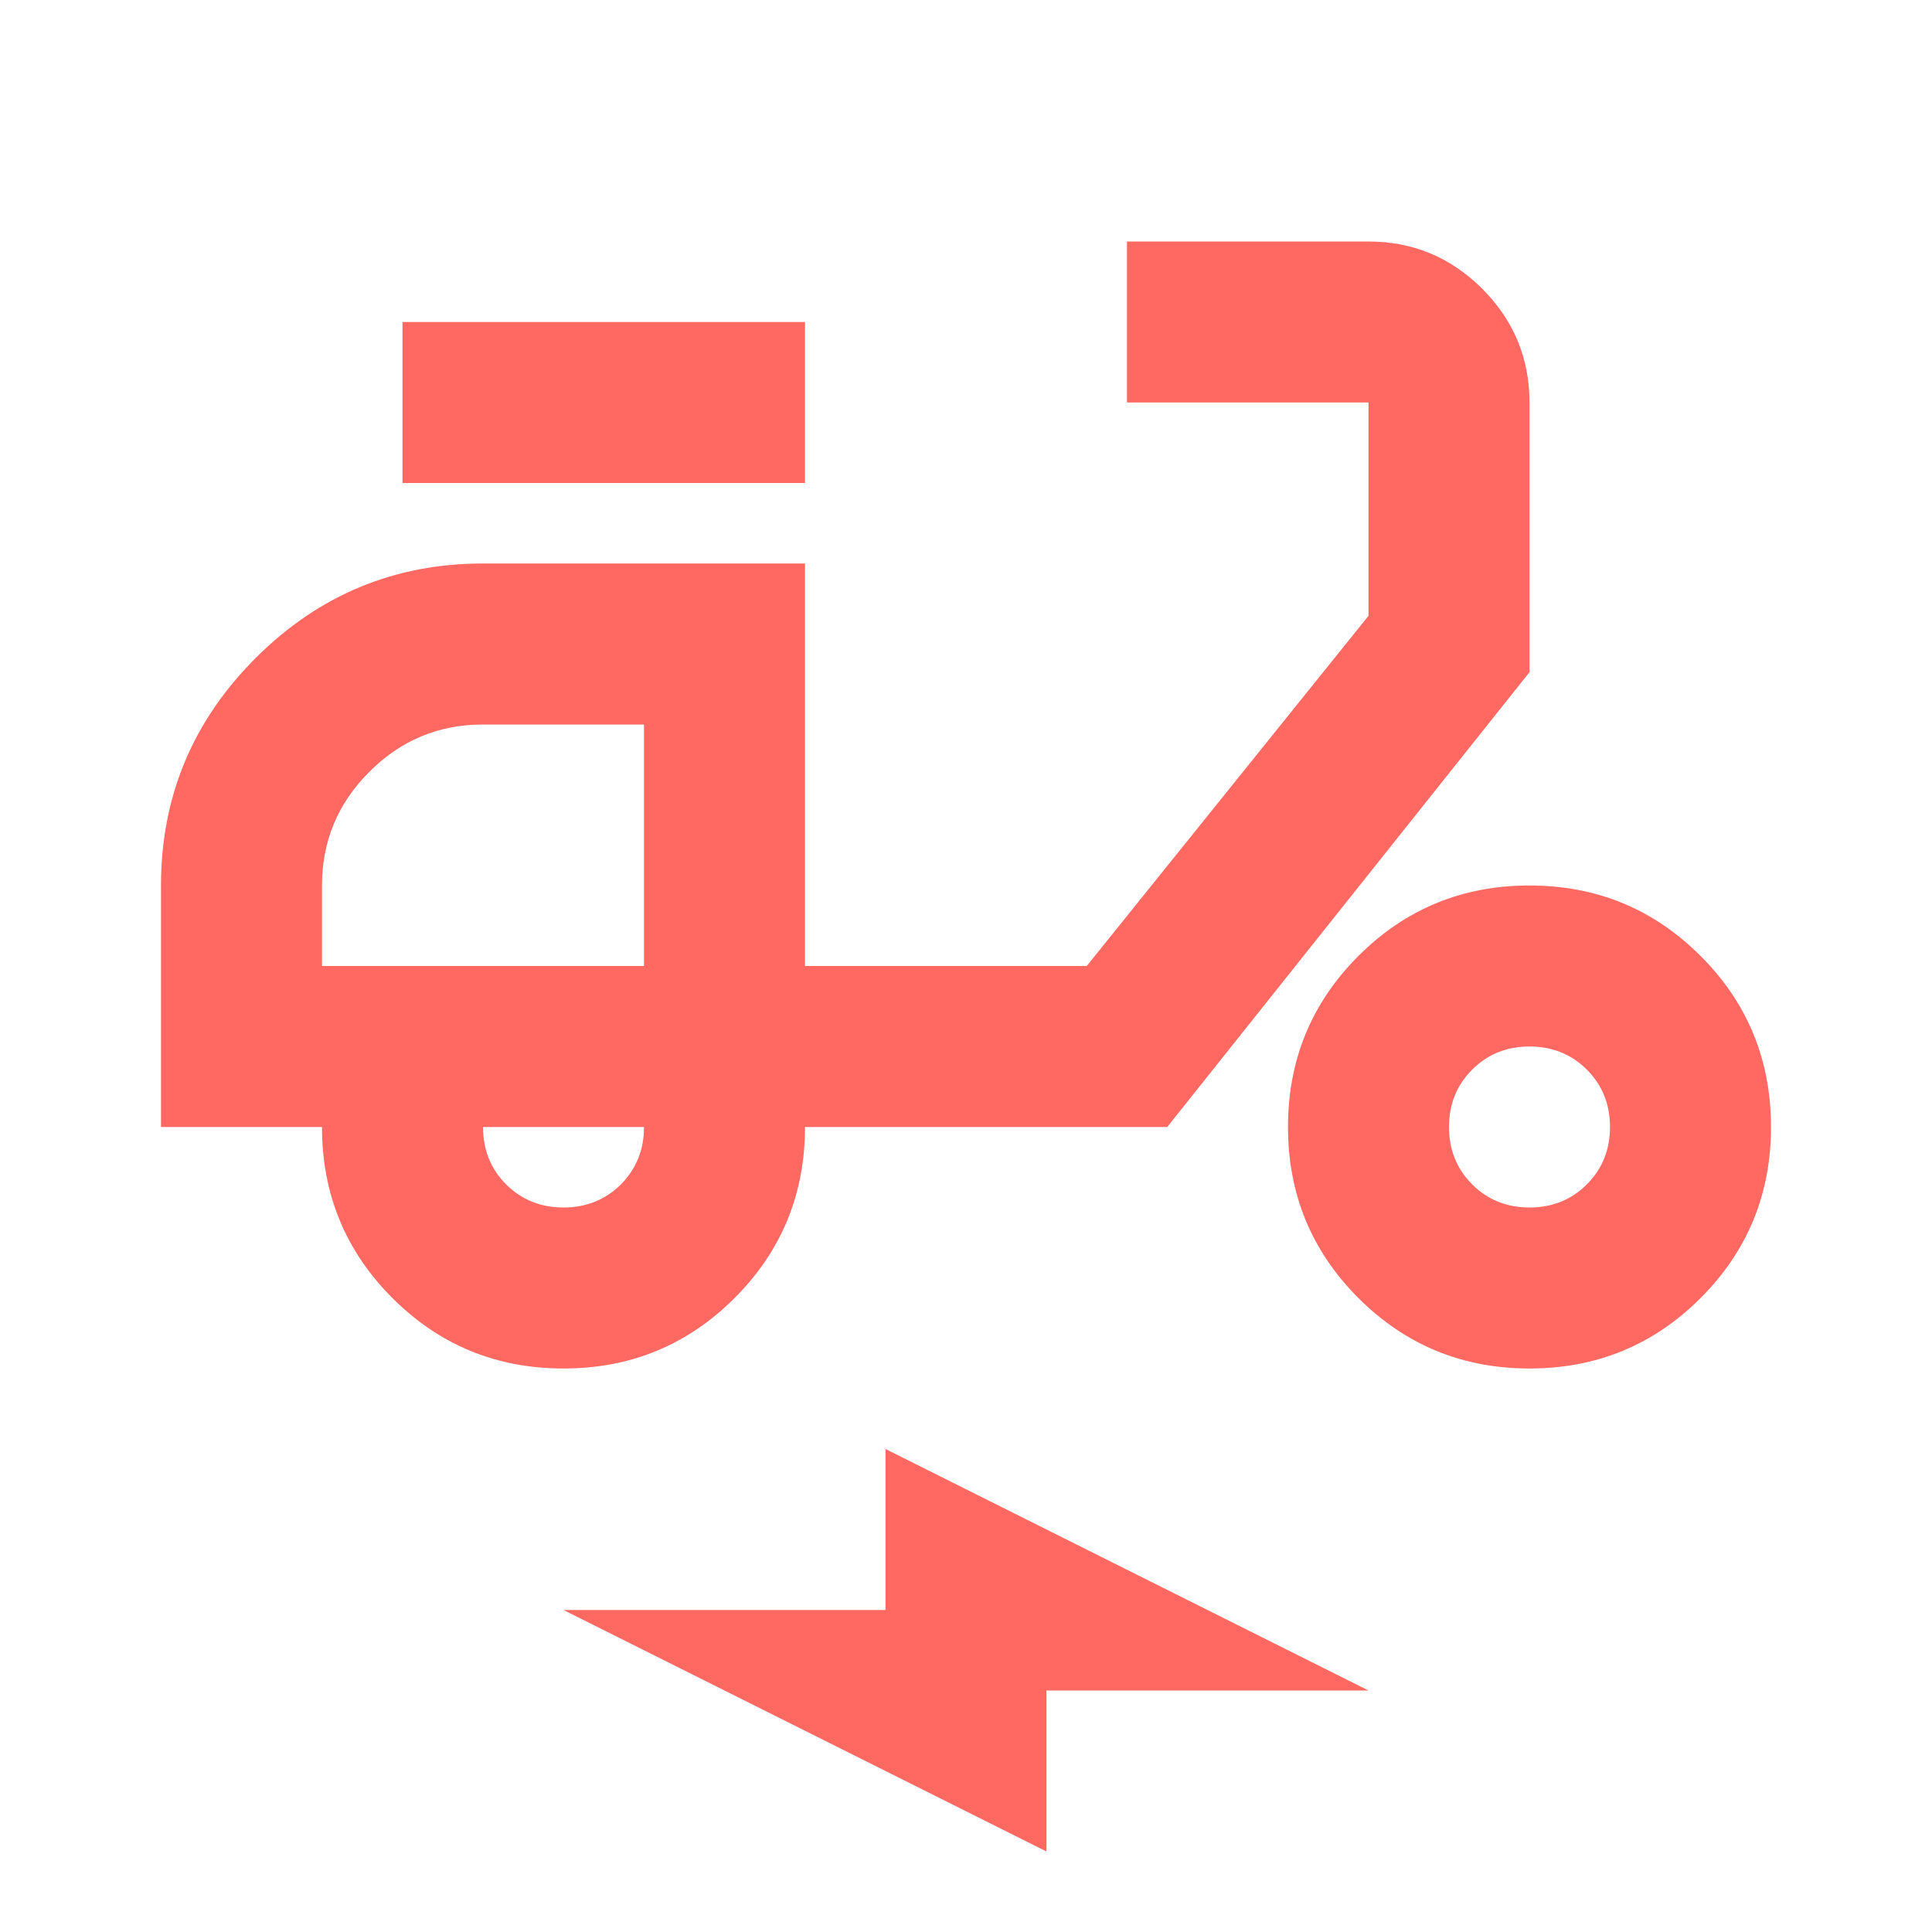 <svg width="24" height="24" viewBox="0 0 24 24" fill="none" xmlns="http://www.w3.org/2000/svg">
<mask id="mask0_13212_76" style="mask-type:alpha" maskUnits="userSpaceOnUse" x="0" y="0" width="24" height="24">
<rect width="24" height="24" fill="#D9D9D9"/>
</mask>
<g mask="url(#mask0_13212_76)">
<path d="M7 17C6.167 17 5.458 16.708 4.875 16.125C4.292 15.542 4 14.833 4 14H2V11C2 9.9 2.392 8.958 3.175 8.175C3.958 7.392 4.9 7 6 7H10V12H13.5L17 7.65V5H14V3H17C17.55 3 18.021 3.196 18.413 3.587C18.804 3.979 19 4.45 19 5V8.35L14.5 14H10C10 14.833 9.708 15.542 9.125 16.125C8.542 16.708 7.833 17 7 17ZM7 15C7.283 15 7.521 14.904 7.713 14.713C7.904 14.521 8 14.283 8 14H6C6 14.283 6.096 14.521 6.287 14.713C6.479 14.904 6.717 15 7 15ZM5 6V4H10V6H5ZM19 17C18.167 17 17.458 16.708 16.875 16.125C16.292 15.542 16 14.833 16 14C16 13.167 16.292 12.458 16.875 11.875C17.458 11.292 18.167 11 19 11C19.833 11 20.542 11.292 21.125 11.875C21.708 12.458 22 13.167 22 14C22 14.833 21.708 15.542 21.125 16.125C20.542 16.708 19.833 17 19 17ZM19 15C19.283 15 19.521 14.904 19.712 14.713C19.904 14.521 20 14.283 20 14C20 13.717 19.904 13.479 19.712 13.287C19.521 13.096 19.283 13 19 13C18.717 13 18.479 13.096 18.288 13.287C18.096 13.479 18 13.717 18 14C18 14.283 18.096 14.521 18.288 14.713C18.479 14.904 18.717 15 19 15ZM13 23L7 20H11V18L17 21H13V23ZM4 12H8V9H6C5.45 9 4.979 9.196 4.588 9.588C4.196 9.979 4 10.45 4 11V12Z" fill="#FF6961"/>
</g>
</svg>
